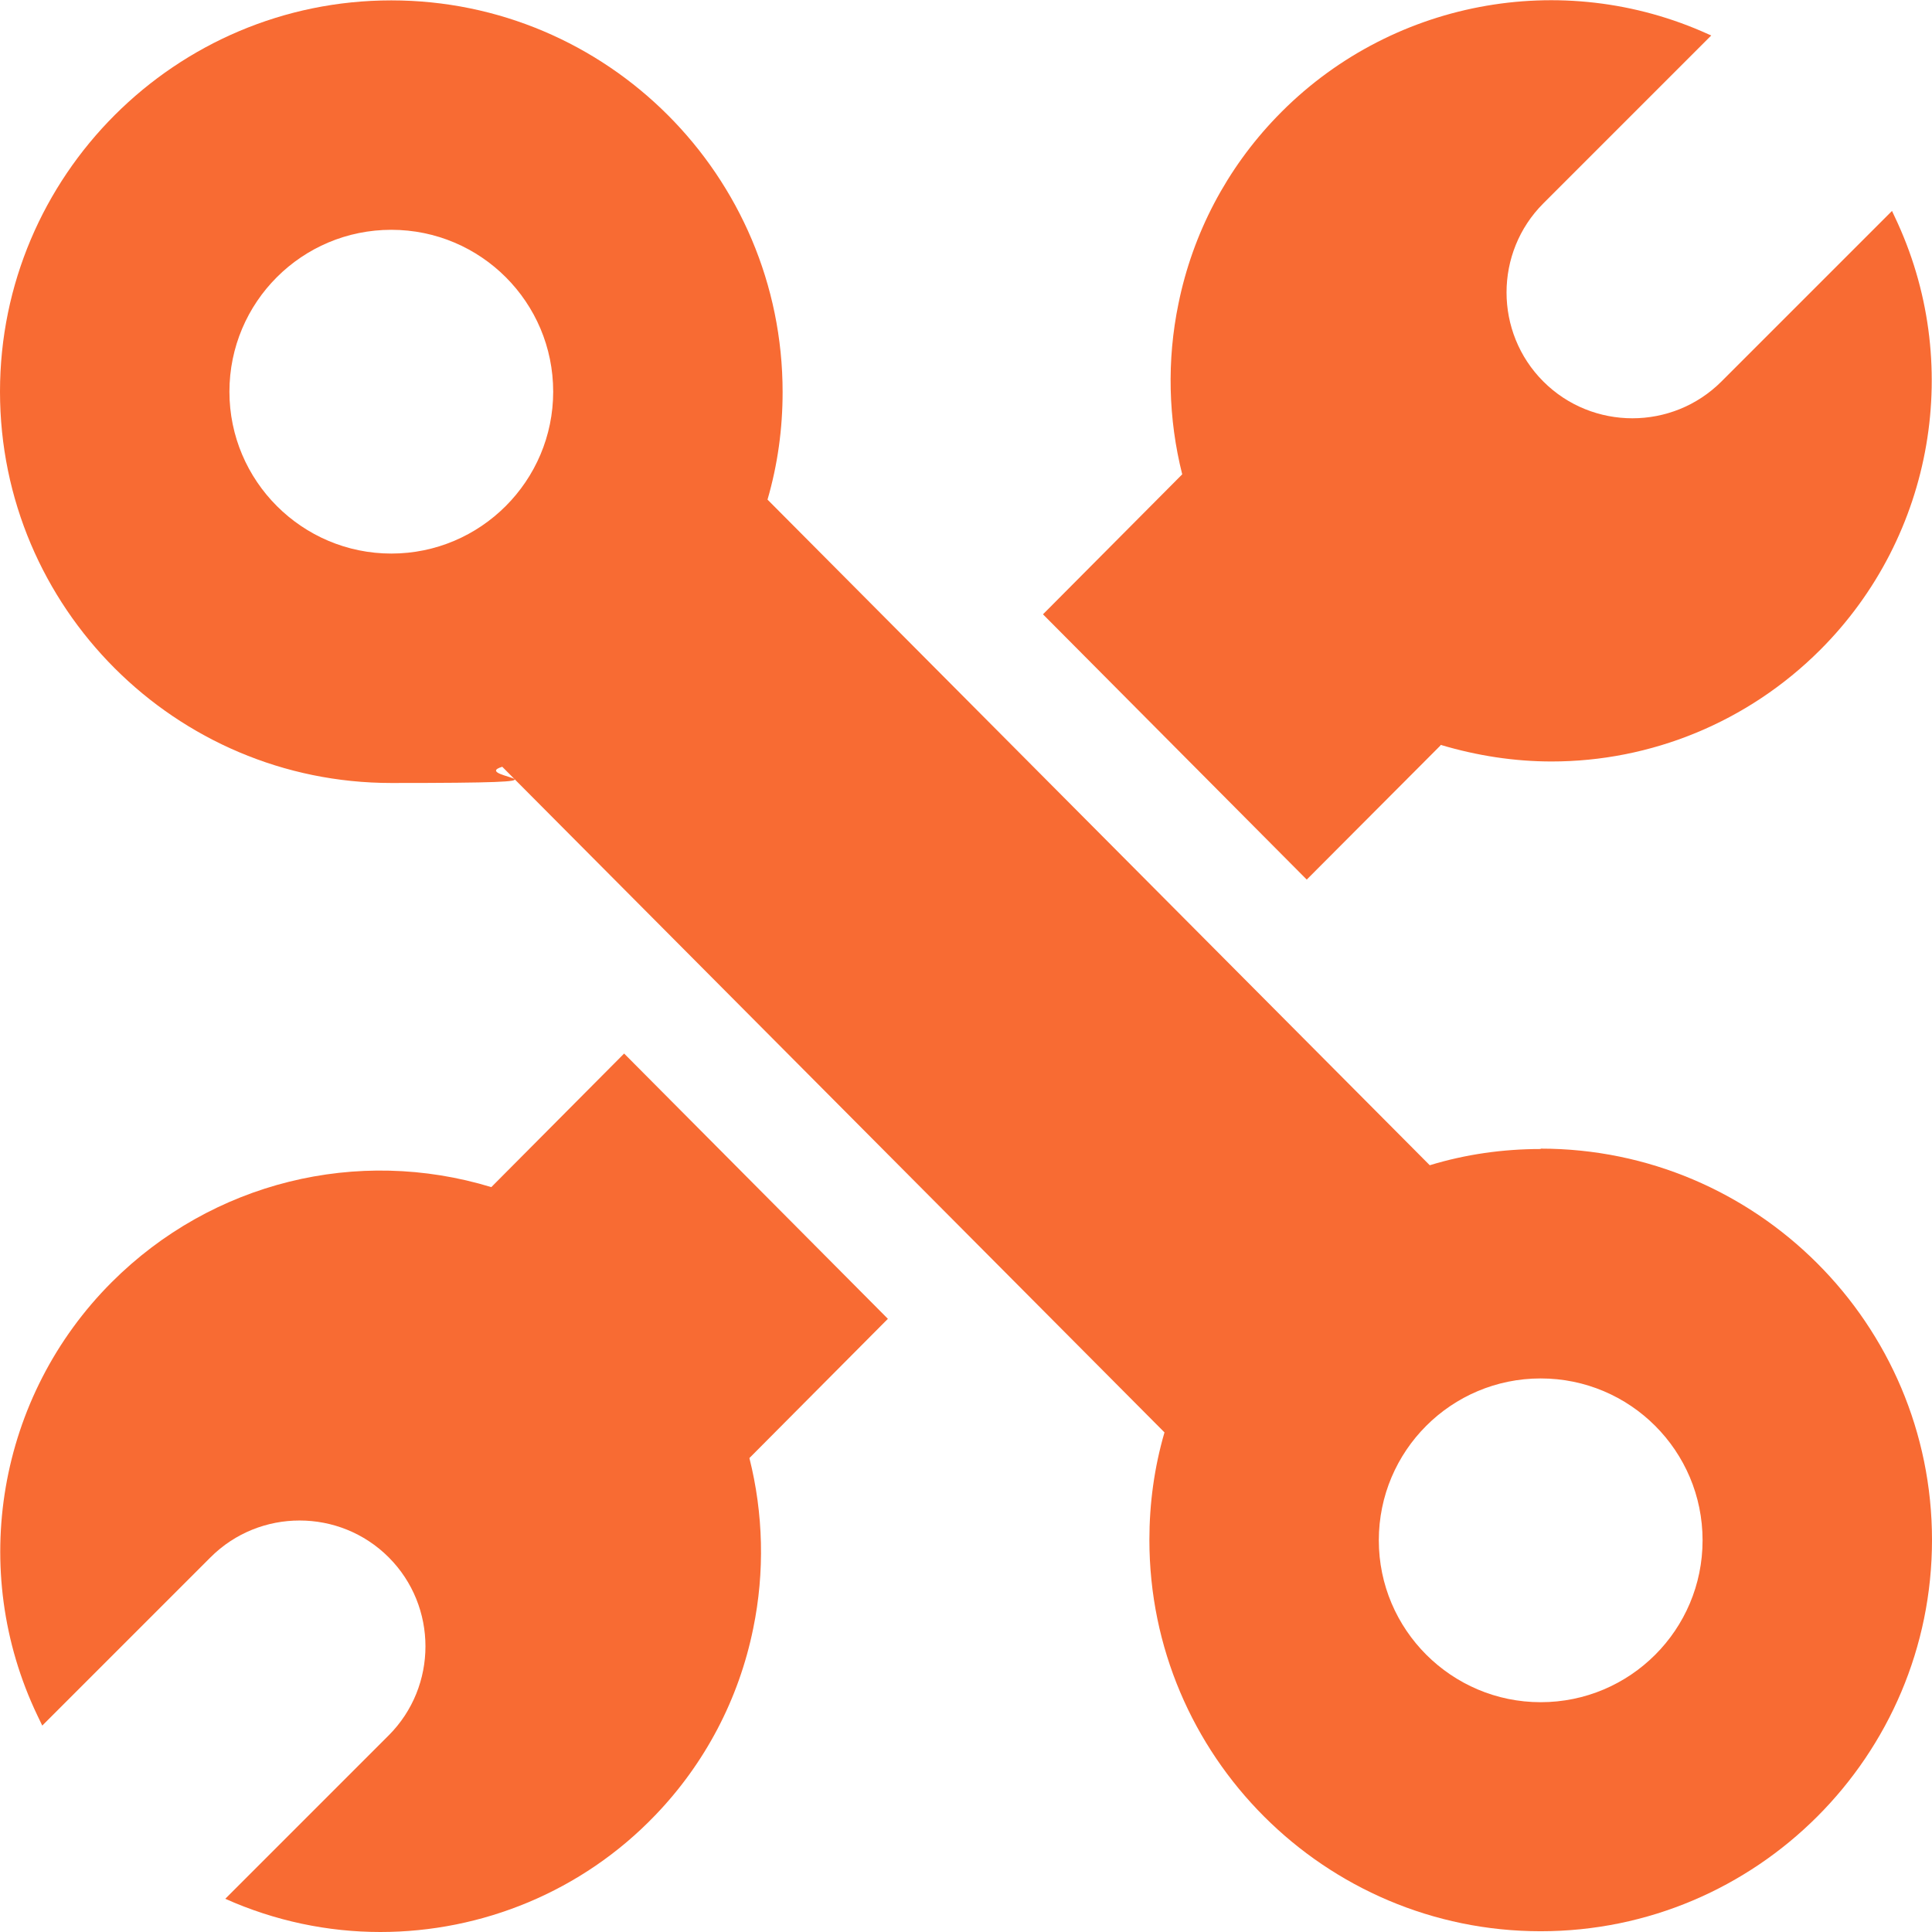 <?xml version="1.0" encoding="UTF-8"?>
<svg id="Capa_1" xmlns="http://www.w3.org/2000/svg" version="1.1" viewBox="0 0 512 512">
  <!-- Generator: Adobe Illustrator 29.0.0, SVG Export Plug-In . SVG Version: 2.1.0 Build 186)  -->
  <defs>
    <style>
      .st0 {
        fill: #f86b33;
      }
    </style>
  </defs>
  <path class="st0" d="M381.8,197.4c9.7,2.9,19.6,4.4,29.4,4.4,26.2,0,51.9-10.3,71.2-29.6,30.2-30.2,38.1-76.3,19.7-114.8l-.7-1.5-45.2,45.2c-13,13-34.2,13-47.2,0s-13-34.2,0-47.2l44.5-44.5-.7-.3c-38.9-17.7-84.9-8.9-114.5,21.9-13.2,13.7-22.2,30.8-26,49.5-3.1,15-2.7,30.5,1,45.2l-36.9,37.1,69.9,70.3,35.4-35.5Z"/>
  <path class="st0" d="M130.2,314.6c-35.4-10.8-74-1.4-100.6,25.2-30.2,30.2-38.1,76.3-19.7,114.8l1.3,2.7,44.6-44.6c13-13,34.2-13,47.2,0,13,13,13,34.2,0,47.2l-43.3,43.3c13.2,5.9,27.2,8.8,41.1,8.8,26.9,0,53.4-10.7,72.8-30.9,13.2-13.7,22.2-30.8,26-49.5,3.1-15,2.7-30.5-1-45.2l36.7-36.9-69.9-70.3-35.2,35.4Z"/>
  <path class="st0" d="M408.3,304.5c-10,0-19.9,1.4-29.4,4.3l-175.5-176.4c2.7-9.3,4-18.8,4-28.5C207.4,46.6,160.9.1,103.7.1S0,46.6,0,103.8s46.5,103.7,103.7,103.7,19.9-1.4,29.4-4.3l175.5,176.4c-2.7,9.3-4,18.8-4,28.5,0,57.2,46.5,103.7,103.7,103.7s103.7-46.5,103.7-103.7-46.5-103.7-103.7-103.7ZM103.7,146.7c-23.6,0-42.9-19.2-42.9-42.9s19.2-42.9,42.9-42.9,42.9,19.2,42.9,42.9c0,23.6-19.2,42.9-42.9,42.9ZM408.3,451.1c-23.6,0-42.9-19.2-42.9-42.9s19.2-42.9,42.9-42.9,42.9,19.2,42.9,42.9-19.2,42.9-42.9,42.9Z"/>
</svg>